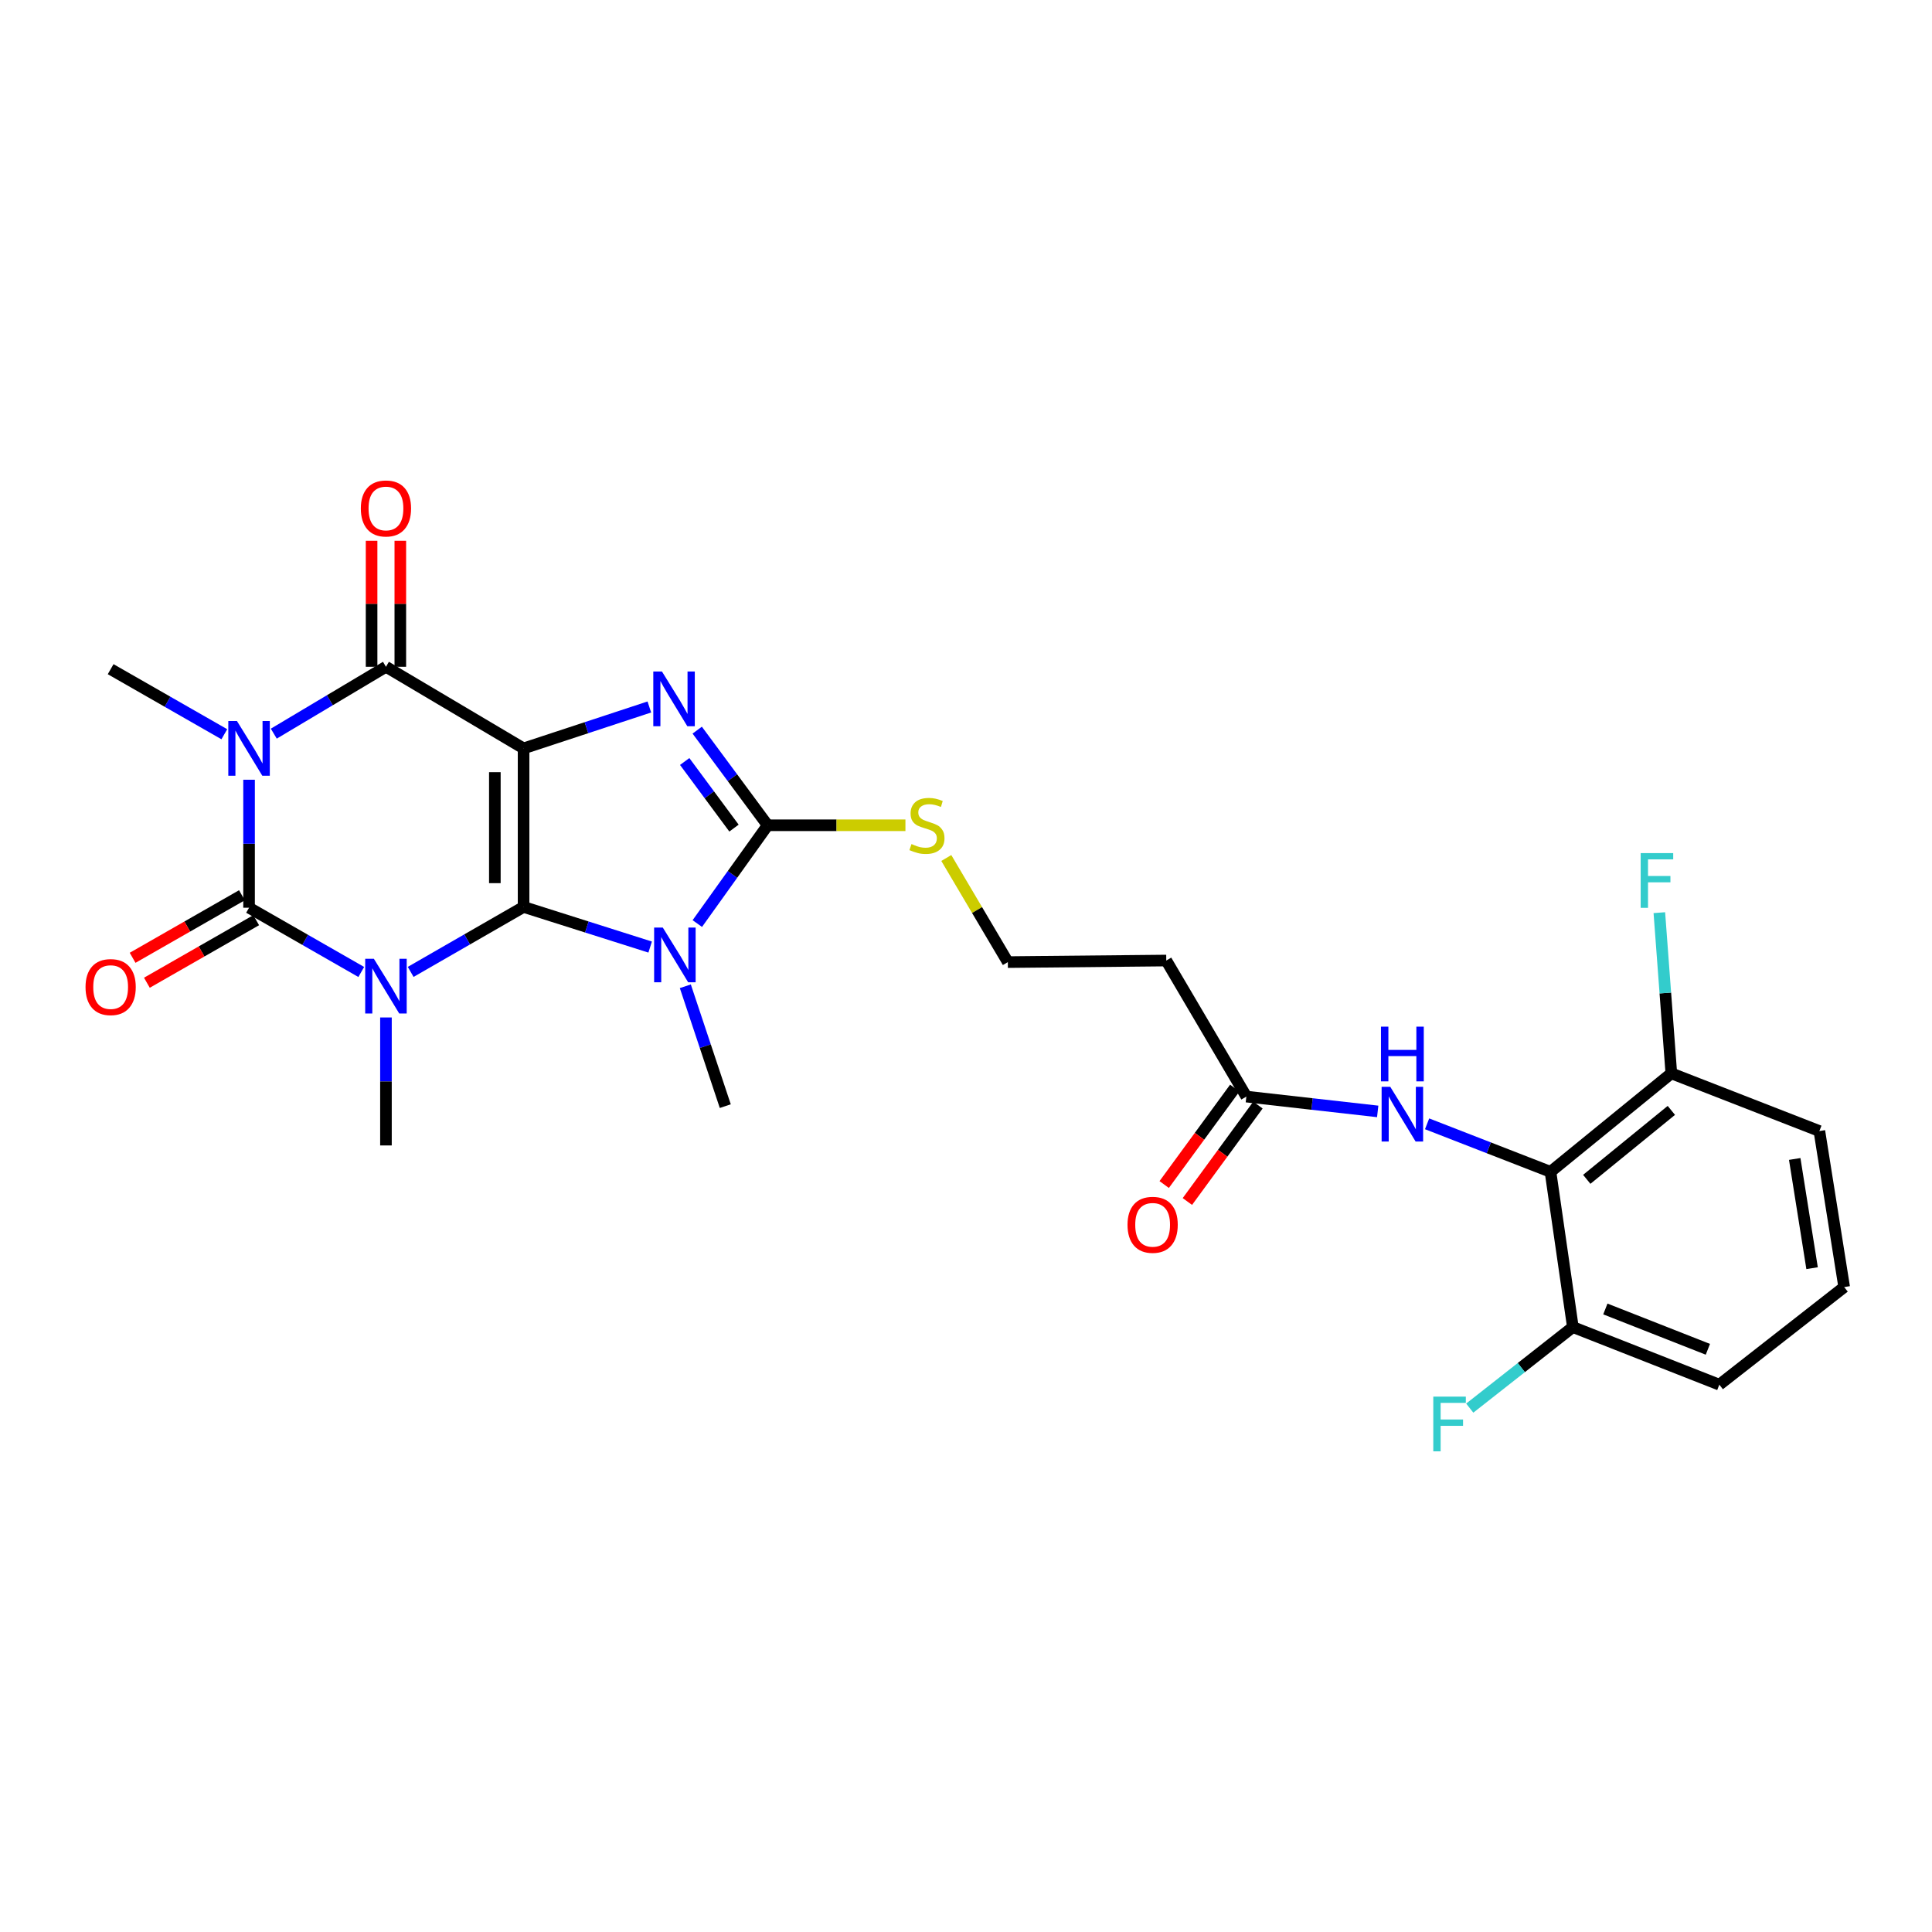 <?xml version='1.0' encoding='iso-8859-1'?>
<svg version='1.1' baseProfile='full'
              xmlns='http://www.w3.org/2000/svg'
                      xmlns:rdkit='http://www.rdkit.org/xml'
                      xmlns:xlink='http://www.w3.org/1999/xlink'
                  xml:space='preserve'
width='1000px' height='1000px' viewBox='0 0 1000 1000'>
<!-- END OF HEADER -->
<rect style='opacity:1.0;fill:#FFFFFF;stroke:none' width='1000' height='1000' x='0' y='0'> </rect>
<path class='bond-0' d='M 271.006,469.428 L 271.006,387.368' style='fill:none;fill-rule:evenodd;stroke:#000000;stroke-width:6px;stroke-linecap:butt;stroke-linejoin:miter;stroke-opacity:1' />
<path class='bond-0' d='M 256.134,457.119 L 256.134,399.677' style='fill:none;fill-rule:evenodd;stroke:#000000;stroke-width:6px;stroke-linecap:butt;stroke-linejoin:miter;stroke-opacity:1' />
<path class='bond-1' d='M 271.006,469.428 L 241.785,486.242' style='fill:none;fill-rule:evenodd;stroke:#000000;stroke-width:6px;stroke-linecap:butt;stroke-linejoin:miter;stroke-opacity:1' />
<path class='bond-1' d='M 241.785,486.242 L 212.564,503.055' style='fill:none;fill-rule:evenodd;stroke:#0000FF;stroke-width:6px;stroke-linecap:butt;stroke-linejoin:miter;stroke-opacity:1' />
<path class='bond-4' d='M 271.006,469.428 L 303.763,479.814' style='fill:none;fill-rule:evenodd;stroke:#000000;stroke-width:6px;stroke-linecap:butt;stroke-linejoin:miter;stroke-opacity:1' />
<path class='bond-4' d='M 303.763,479.814 L 336.521,490.2' style='fill:none;fill-rule:evenodd;stroke:#0000FF;stroke-width:6px;stroke-linecap:butt;stroke-linejoin:miter;stroke-opacity:1' />
<path class='bond-5' d='M 271.006,387.368 L 303.55,376.651' style='fill:none;fill-rule:evenodd;stroke:#000000;stroke-width:6px;stroke-linecap:butt;stroke-linejoin:miter;stroke-opacity:1' />
<path class='bond-5' d='M 303.55,376.651 L 336.095,365.934' style='fill:none;fill-rule:evenodd;stroke:#0000FF;stroke-width:6px;stroke-linecap:butt;stroke-linejoin:miter;stroke-opacity:1' />
<path class='bond-6' d='M 271.006,387.368 L 199.769,345.123' style='fill:none;fill-rule:evenodd;stroke:#000000;stroke-width:6px;stroke-linecap:butt;stroke-linejoin:miter;stroke-opacity:1' />
<path class='bond-2' d='M 186.987,503.096 L 157.95,486.465' style='fill:none;fill-rule:evenodd;stroke:#0000FF;stroke-width:6px;stroke-linecap:butt;stroke-linejoin:miter;stroke-opacity:1' />
<path class='bond-2' d='M 157.95,486.465 L 128.912,469.833' style='fill:none;fill-rule:evenodd;stroke:#000000;stroke-width:6px;stroke-linecap:butt;stroke-linejoin:miter;stroke-opacity:1' />
<path class='bond-17' d='M 199.769,526.639 L 199.769,559.76' style='fill:none;fill-rule:evenodd;stroke:#0000FF;stroke-width:6px;stroke-linecap:butt;stroke-linejoin:miter;stroke-opacity:1' />
<path class='bond-17' d='M 199.769,559.76 L 199.769,592.882' style='fill:none;fill-rule:evenodd;stroke:#000000;stroke-width:6px;stroke-linecap:butt;stroke-linejoin:miter;stroke-opacity:1' />
<path class='bond-3' d='M 128.912,469.833 L 128.912,436.711' style='fill:none;fill-rule:evenodd;stroke:#000000;stroke-width:6px;stroke-linecap:butt;stroke-linejoin:miter;stroke-opacity:1' />
<path class='bond-3' d='M 128.912,436.711 L 128.912,403.59' style='fill:none;fill-rule:evenodd;stroke:#0000FF;stroke-width:6px;stroke-linecap:butt;stroke-linejoin:miter;stroke-opacity:1' />
<path class='bond-11' d='M 125.219,463.379 L 96.93,479.568' style='fill:none;fill-rule:evenodd;stroke:#000000;stroke-width:6px;stroke-linecap:butt;stroke-linejoin:miter;stroke-opacity:1' />
<path class='bond-11' d='M 96.93,479.568 L 68.641,495.756' style='fill:none;fill-rule:evenodd;stroke:#FF0000;stroke-width:6px;stroke-linecap:butt;stroke-linejoin:miter;stroke-opacity:1' />
<path class='bond-11' d='M 132.606,476.287 L 104.317,492.475' style='fill:none;fill-rule:evenodd;stroke:#000000;stroke-width:6px;stroke-linecap:butt;stroke-linejoin:miter;stroke-opacity:1' />
<path class='bond-11' d='M 104.317,492.475 L 76.028,508.664' style='fill:none;fill-rule:evenodd;stroke:#FF0000;stroke-width:6px;stroke-linecap:butt;stroke-linejoin:miter;stroke-opacity:1' />
<path class='bond-19' d='M 116.109,380.041 L 86.69,363.206' style='fill:none;fill-rule:evenodd;stroke:#0000FF;stroke-width:6px;stroke-linecap:butt;stroke-linejoin:miter;stroke-opacity:1' />
<path class='bond-19' d='M 86.69,363.206 L 57.271,346.371' style='fill:none;fill-rule:evenodd;stroke:#000000;stroke-width:6px;stroke-linecap:butt;stroke-linejoin:miter;stroke-opacity:1' />
<path class='bond-28' d='M 141.715,379.735 L 170.742,362.429' style='fill:none;fill-rule:evenodd;stroke:#0000FF;stroke-width:6px;stroke-linecap:butt;stroke-linejoin:miter;stroke-opacity:1' />
<path class='bond-28' d='M 170.742,362.429 L 199.769,345.123' style='fill:none;fill-rule:evenodd;stroke:#000000;stroke-width:6px;stroke-linecap:butt;stroke-linejoin:miter;stroke-opacity:1' />
<path class='bond-7' d='M 360.925,478.033 L 379.13,452.596' style='fill:none;fill-rule:evenodd;stroke:#0000FF;stroke-width:6px;stroke-linecap:butt;stroke-linejoin:miter;stroke-opacity:1' />
<path class='bond-7' d='M 379.13,452.596 L 397.335,427.159' style='fill:none;fill-rule:evenodd;stroke:#000000;stroke-width:6px;stroke-linecap:butt;stroke-linejoin:miter;stroke-opacity:1' />
<path class='bond-20' d='M 354.722,510.479 L 365.064,541.51' style='fill:none;fill-rule:evenodd;stroke:#0000FF;stroke-width:6px;stroke-linecap:butt;stroke-linejoin:miter;stroke-opacity:1' />
<path class='bond-20' d='M 365.064,541.51 L 375.407,572.54' style='fill:none;fill-rule:evenodd;stroke:#000000;stroke-width:6px;stroke-linecap:butt;stroke-linejoin:miter;stroke-opacity:1' />
<path class='bond-27' d='M 360.876,377.918 L 379.105,402.538' style='fill:none;fill-rule:evenodd;stroke:#0000FF;stroke-width:6px;stroke-linecap:butt;stroke-linejoin:miter;stroke-opacity:1' />
<path class='bond-27' d='M 379.105,402.538 L 397.335,427.159' style='fill:none;fill-rule:evenodd;stroke:#000000;stroke-width:6px;stroke-linecap:butt;stroke-linejoin:miter;stroke-opacity:1' />
<path class='bond-27' d='M 354.393,394.153 L 367.153,411.388' style='fill:none;fill-rule:evenodd;stroke:#0000FF;stroke-width:6px;stroke-linecap:butt;stroke-linejoin:miter;stroke-opacity:1' />
<path class='bond-27' d='M 367.153,411.388 L 379.913,428.622' style='fill:none;fill-rule:evenodd;stroke:#000000;stroke-width:6px;stroke-linecap:butt;stroke-linejoin:miter;stroke-opacity:1' />
<path class='bond-12' d='M 207.205,345.123 L 207.205,312.515' style='fill:none;fill-rule:evenodd;stroke:#000000;stroke-width:6px;stroke-linecap:butt;stroke-linejoin:miter;stroke-opacity:1' />
<path class='bond-12' d='M 207.205,312.515 L 207.205,279.907' style='fill:none;fill-rule:evenodd;stroke:#FF0000;stroke-width:6px;stroke-linecap:butt;stroke-linejoin:miter;stroke-opacity:1' />
<path class='bond-12' d='M 192.333,345.123 L 192.333,312.515' style='fill:none;fill-rule:evenodd;stroke:#000000;stroke-width:6px;stroke-linecap:butt;stroke-linejoin:miter;stroke-opacity:1' />
<path class='bond-12' d='M 192.333,312.515 L 192.333,279.907' style='fill:none;fill-rule:evenodd;stroke:#FF0000;stroke-width:6px;stroke-linecap:butt;stroke-linejoin:miter;stroke-opacity:1' />
<path class='bond-13' d='M 397.335,427.159 L 432.992,427.159' style='fill:none;fill-rule:evenodd;stroke:#000000;stroke-width:6px;stroke-linecap:butt;stroke-linejoin:miter;stroke-opacity:1' />
<path class='bond-13' d='M 432.992,427.159 L 468.65,427.159' style='fill:none;fill-rule:evenodd;stroke:#CCCC00;stroke-width:6px;stroke-linecap:butt;stroke-linejoin:miter;stroke-opacity:1' />
<path class='bond-8' d='M 802.529,606.539 L 770.595,594.112' style='fill:none;fill-rule:evenodd;stroke:#000000;stroke-width:6px;stroke-linecap:butt;stroke-linejoin:miter;stroke-opacity:1' />
<path class='bond-8' d='M 770.595,594.112 L 738.661,581.685' style='fill:none;fill-rule:evenodd;stroke:#0000FF;stroke-width:6px;stroke-linecap:butt;stroke-linejoin:miter;stroke-opacity:1' />
<path class='bond-14' d='M 802.529,606.539 L 865.074,555.562' style='fill:none;fill-rule:evenodd;stroke:#000000;stroke-width:6px;stroke-linecap:butt;stroke-linejoin:miter;stroke-opacity:1' />
<path class='bond-14' d='M 821.307,610.421 L 865.088,574.736' style='fill:none;fill-rule:evenodd;stroke:#000000;stroke-width:6px;stroke-linecap:butt;stroke-linejoin:miter;stroke-opacity:1' />
<path class='bond-15' d='M 802.529,606.539 L 814.113,686.889' style='fill:none;fill-rule:evenodd;stroke:#000000;stroke-width:6px;stroke-linecap:butt;stroke-linejoin:miter;stroke-opacity:1' />
<path class='bond-9' d='M 713.093,575.263 L 679.101,571.427' style='fill:none;fill-rule:evenodd;stroke:#0000FF;stroke-width:6px;stroke-linecap:butt;stroke-linejoin:miter;stroke-opacity:1' />
<path class='bond-9' d='M 679.101,571.427 L 645.11,567.591' style='fill:none;fill-rule:evenodd;stroke:#000000;stroke-width:6px;stroke-linecap:butt;stroke-linejoin:miter;stroke-opacity:1' />
<path class='bond-10' d='M 645.11,567.591 L 603.658,497.173' style='fill:none;fill-rule:evenodd;stroke:#000000;stroke-width:6px;stroke-linecap:butt;stroke-linejoin:miter;stroke-opacity:1' />
<path class='bond-18' d='M 639.109,563.2 L 620.846,588.157' style='fill:none;fill-rule:evenodd;stroke:#000000;stroke-width:6px;stroke-linecap:butt;stroke-linejoin:miter;stroke-opacity:1' />
<path class='bond-18' d='M 620.846,588.157 L 602.583,613.114' style='fill:none;fill-rule:evenodd;stroke:#FF0000;stroke-width:6px;stroke-linecap:butt;stroke-linejoin:miter;stroke-opacity:1' />
<path class='bond-18' d='M 651.11,571.983 L 632.848,596.94' style='fill:none;fill-rule:evenodd;stroke:#000000;stroke-width:6px;stroke-linecap:butt;stroke-linejoin:miter;stroke-opacity:1' />
<path class='bond-18' d='M 632.848,596.94 L 614.585,621.897' style='fill:none;fill-rule:evenodd;stroke:#FF0000;stroke-width:6px;stroke-linecap:butt;stroke-linejoin:miter;stroke-opacity:1' />
<path class='bond-21' d='M 489.803,444.096 L 505.729,471.039' style='fill:none;fill-rule:evenodd;stroke:#CCCC00;stroke-width:6px;stroke-linecap:butt;stroke-linejoin:miter;stroke-opacity:1' />
<path class='bond-21' d='M 505.729,471.039 L 521.656,497.982' style='fill:none;fill-rule:evenodd;stroke:#000000;stroke-width:6px;stroke-linecap:butt;stroke-linejoin:miter;stroke-opacity:1' />
<path class='bond-22' d='M 865.074,555.562 L 861.973,513.977' style='fill:none;fill-rule:evenodd;stroke:#000000;stroke-width:6px;stroke-linecap:butt;stroke-linejoin:miter;stroke-opacity:1' />
<path class='bond-22' d='M 861.973,513.977 L 858.872,472.392' style='fill:none;fill-rule:evenodd;stroke:#33CCCC;stroke-width:6px;stroke-linecap:butt;stroke-linejoin:miter;stroke-opacity:1' />
<path class='bond-25' d='M 865.074,555.562 L 941.706,585.429' style='fill:none;fill-rule:evenodd;stroke:#000000;stroke-width:6px;stroke-linecap:butt;stroke-linejoin:miter;stroke-opacity:1' />
<path class='bond-23' d='M 814.113,686.889 L 787.425,707.863' style='fill:none;fill-rule:evenodd;stroke:#000000;stroke-width:6px;stroke-linecap:butt;stroke-linejoin:miter;stroke-opacity:1' />
<path class='bond-23' d='M 787.425,707.863 L 760.737,728.837' style='fill:none;fill-rule:evenodd;stroke:#33CCCC;stroke-width:6px;stroke-linecap:butt;stroke-linejoin:miter;stroke-opacity:1' />
<path class='bond-26' d='M 814.113,686.889 L 889.919,716.708' style='fill:none;fill-rule:evenodd;stroke:#000000;stroke-width:6px;stroke-linecap:butt;stroke-linejoin:miter;stroke-opacity:1' />
<path class='bond-26' d='M 830.928,677.522 L 883.992,698.395' style='fill:none;fill-rule:evenodd;stroke:#000000;stroke-width:6px;stroke-linecap:butt;stroke-linejoin:miter;stroke-opacity:1' />
<path class='bond-16' d='M 603.658,497.173 L 521.656,497.982' style='fill:none;fill-rule:evenodd;stroke:#000000;stroke-width:6px;stroke-linecap:butt;stroke-linejoin:miter;stroke-opacity:1' />
<path class='bond-24' d='M 954.545,666.184 L 889.919,716.708' style='fill:none;fill-rule:evenodd;stroke:#000000;stroke-width:6px;stroke-linecap:butt;stroke-linejoin:miter;stroke-opacity:1' />
<path class='bond-29' d='M 954.545,666.184 L 941.706,585.429' style='fill:none;fill-rule:evenodd;stroke:#000000;stroke-width:6px;stroke-linecap:butt;stroke-linejoin:miter;stroke-opacity:1' />
<path class='bond-29' d='M 937.932,656.406 L 928.944,599.878' style='fill:none;fill-rule:evenodd;stroke:#000000;stroke-width:6px;stroke-linecap:butt;stroke-linejoin:miter;stroke-opacity:1' />
<path  class='atom-2' d='M 193.509 496.257
L 202.789 511.257
Q 203.709 512.737, 205.189 515.417
Q 206.669 518.097, 206.749 518.257
L 206.749 496.257
L 210.509 496.257
L 210.509 524.577
L 206.629 524.577
L 196.669 508.177
Q 195.509 506.257, 194.269 504.057
Q 193.069 501.857, 192.709 501.177
L 192.709 524.577
L 189.029 524.577
L 189.029 496.257
L 193.509 496.257
' fill='#0000FF'/>
<path  class='atom-4' d='M 122.652 373.208
L 131.932 388.208
Q 132.852 389.688, 134.332 392.368
Q 135.812 395.048, 135.892 395.208
L 135.892 373.208
L 139.652 373.208
L 139.652 401.528
L 135.772 401.528
L 125.812 385.128
Q 124.652 383.208, 123.412 381.008
Q 122.212 378.808, 121.852 378.128
L 121.852 401.528
L 118.172 401.528
L 118.172 373.208
L 122.652 373.208
' fill='#0000FF'/>
<path  class='atom-5' d='M 343.055 480.096
L 352.335 495.096
Q 353.255 496.576, 354.735 499.256
Q 356.215 501.936, 356.295 502.096
L 356.295 480.096
L 360.055 480.096
L 360.055 508.416
L 356.175 508.416
L 346.215 492.016
Q 345.055 490.096, 343.815 487.896
Q 342.615 485.696, 342.255 485.016
L 342.255 508.416
L 338.575 508.416
L 338.575 480.096
L 343.055 480.096
' fill='#0000FF'/>
<path  class='atom-6' d='M 342.625 347.562
L 351.905 362.562
Q 352.825 364.042, 354.305 366.722
Q 355.785 369.402, 355.865 369.562
L 355.865 347.562
L 359.625 347.562
L 359.625 375.882
L 355.745 375.882
L 345.785 359.482
Q 344.625 357.562, 343.385 355.362
Q 342.185 353.162, 341.825 352.482
L 341.825 375.882
L 338.145 375.882
L 338.145 347.562
L 342.625 347.562
' fill='#0000FF'/>
<path  class='atom-10' d='M 719.604 562.545
L 728.884 577.545
Q 729.804 579.025, 731.284 581.705
Q 732.764 584.385, 732.844 584.545
L 732.844 562.545
L 736.604 562.545
L 736.604 590.865
L 732.724 590.865
L 722.764 574.465
Q 721.604 572.545, 720.364 570.345
Q 719.164 568.145, 718.804 567.465
L 718.804 590.865
L 715.124 590.865
L 715.124 562.545
L 719.604 562.545
' fill='#0000FF'/>
<path  class='atom-10' d='M 714.784 531.393
L 718.624 531.393
L 718.624 543.433
L 733.104 543.433
L 733.104 531.393
L 736.944 531.393
L 736.944 559.713
L 733.104 559.713
L 733.104 546.633
L 718.624 546.633
L 718.624 559.713
L 714.784 559.713
L 714.784 531.393
' fill='#0000FF'/>
<path  class='atom-12' d='M 44.271 510.91
Q 44.271 504.11, 47.631 500.31
Q 50.991 496.51, 57.271 496.51
Q 63.551 496.51, 66.911 500.31
Q 70.271 504.11, 70.271 510.91
Q 70.271 517.79, 66.871 521.71
Q 63.471 525.59, 57.271 525.59
Q 51.031 525.59, 47.631 521.71
Q 44.271 517.83, 44.271 510.91
M 57.271 522.39
Q 61.591 522.39, 63.911 519.51
Q 66.271 516.59, 66.271 510.91
Q 66.271 505.35, 63.911 502.55
Q 61.591 499.71, 57.271 499.71
Q 52.951 499.71, 50.591 502.51
Q 48.271 505.31, 48.271 510.91
Q 48.271 516.63, 50.591 519.51
Q 52.951 522.39, 57.271 522.39
' fill='#FF0000'/>
<path  class='atom-13' d='M 186.769 263.176
Q 186.769 256.376, 190.129 252.576
Q 193.489 248.776, 199.769 248.776
Q 206.049 248.776, 209.409 252.576
Q 212.769 256.376, 212.769 263.176
Q 212.769 270.056, 209.369 273.976
Q 205.969 277.856, 199.769 277.856
Q 193.529 277.856, 190.129 273.976
Q 186.769 270.096, 186.769 263.176
M 199.769 274.656
Q 204.089 274.656, 206.409 271.776
Q 208.769 268.856, 208.769 263.176
Q 208.769 257.616, 206.409 254.816
Q 204.089 251.976, 199.769 251.976
Q 195.449 251.976, 193.089 254.776
Q 190.769 257.576, 190.769 263.176
Q 190.769 268.896, 193.089 271.776
Q 195.449 274.656, 199.769 274.656
' fill='#FF0000'/>
<path  class='atom-14' d='M 471.791 436.879
Q 472.111 436.999, 473.431 437.559
Q 474.751 438.119, 476.191 438.479
Q 477.671 438.799, 479.111 438.799
Q 481.791 438.799, 483.351 437.519
Q 484.911 436.199, 484.911 433.919
Q 484.911 432.359, 484.111 431.399
Q 483.351 430.439, 482.151 429.919
Q 480.951 429.399, 478.951 428.799
Q 476.431 428.039, 474.911 427.319
Q 473.431 426.599, 472.351 425.079
Q 471.311 423.559, 471.311 420.999
Q 471.311 417.439, 473.711 415.239
Q 476.151 413.039, 480.951 413.039
Q 484.231 413.039, 487.951 414.599
L 487.031 417.679
Q 483.631 416.279, 481.071 416.279
Q 478.311 416.279, 476.791 417.439
Q 475.271 418.559, 475.311 420.519
Q 475.311 422.039, 476.071 422.959
Q 476.871 423.879, 477.991 424.399
Q 479.151 424.919, 481.071 425.519
Q 483.631 426.319, 485.151 427.119
Q 486.671 427.919, 487.751 429.559
Q 488.871 431.159, 488.871 433.919
Q 488.871 437.839, 486.231 439.959
Q 483.631 442.039, 479.271 442.039
Q 476.751 442.039, 474.831 441.479
Q 472.951 440.959, 470.711 440.039
L 471.791 436.879
' fill='#CCCC00'/>
<path  class='atom-19' d='M 583.602 633.959
Q 583.602 627.159, 586.962 623.359
Q 590.322 619.559, 596.602 619.559
Q 602.882 619.559, 606.242 623.359
Q 609.602 627.159, 609.602 633.959
Q 609.602 640.839, 606.202 644.759
Q 602.802 648.639, 596.602 648.639
Q 590.362 648.639, 586.962 644.759
Q 583.602 640.879, 583.602 633.959
M 596.602 645.439
Q 600.922 645.439, 603.242 642.559
Q 605.602 639.639, 605.602 633.959
Q 605.602 628.399, 603.242 625.599
Q 600.922 622.759, 596.602 622.759
Q 592.282 622.759, 589.922 625.559
Q 587.602 628.359, 587.602 633.959
Q 587.602 639.679, 589.922 642.559
Q 592.282 645.439, 596.602 645.439
' fill='#FF0000'/>
<path  class='atom-23' d='M 849.21 441.569
L 866.05 441.569
L 866.05 444.809
L 853.01 444.809
L 853.01 453.409
L 864.61 453.409
L 864.61 456.689
L 853.01 456.689
L 853.01 469.889
L 849.21 469.889
L 849.21 441.569
' fill='#33CCCC'/>
<path  class='atom-24' d='M 741.867 722.889
L 758.707 722.889
L 758.707 726.129
L 745.667 726.129
L 745.667 734.729
L 757.267 734.729
L 757.267 738.009
L 745.667 738.009
L 745.667 751.209
L 741.867 751.209
L 741.867 722.889
' fill='#33CCCC'/>
</svg>
